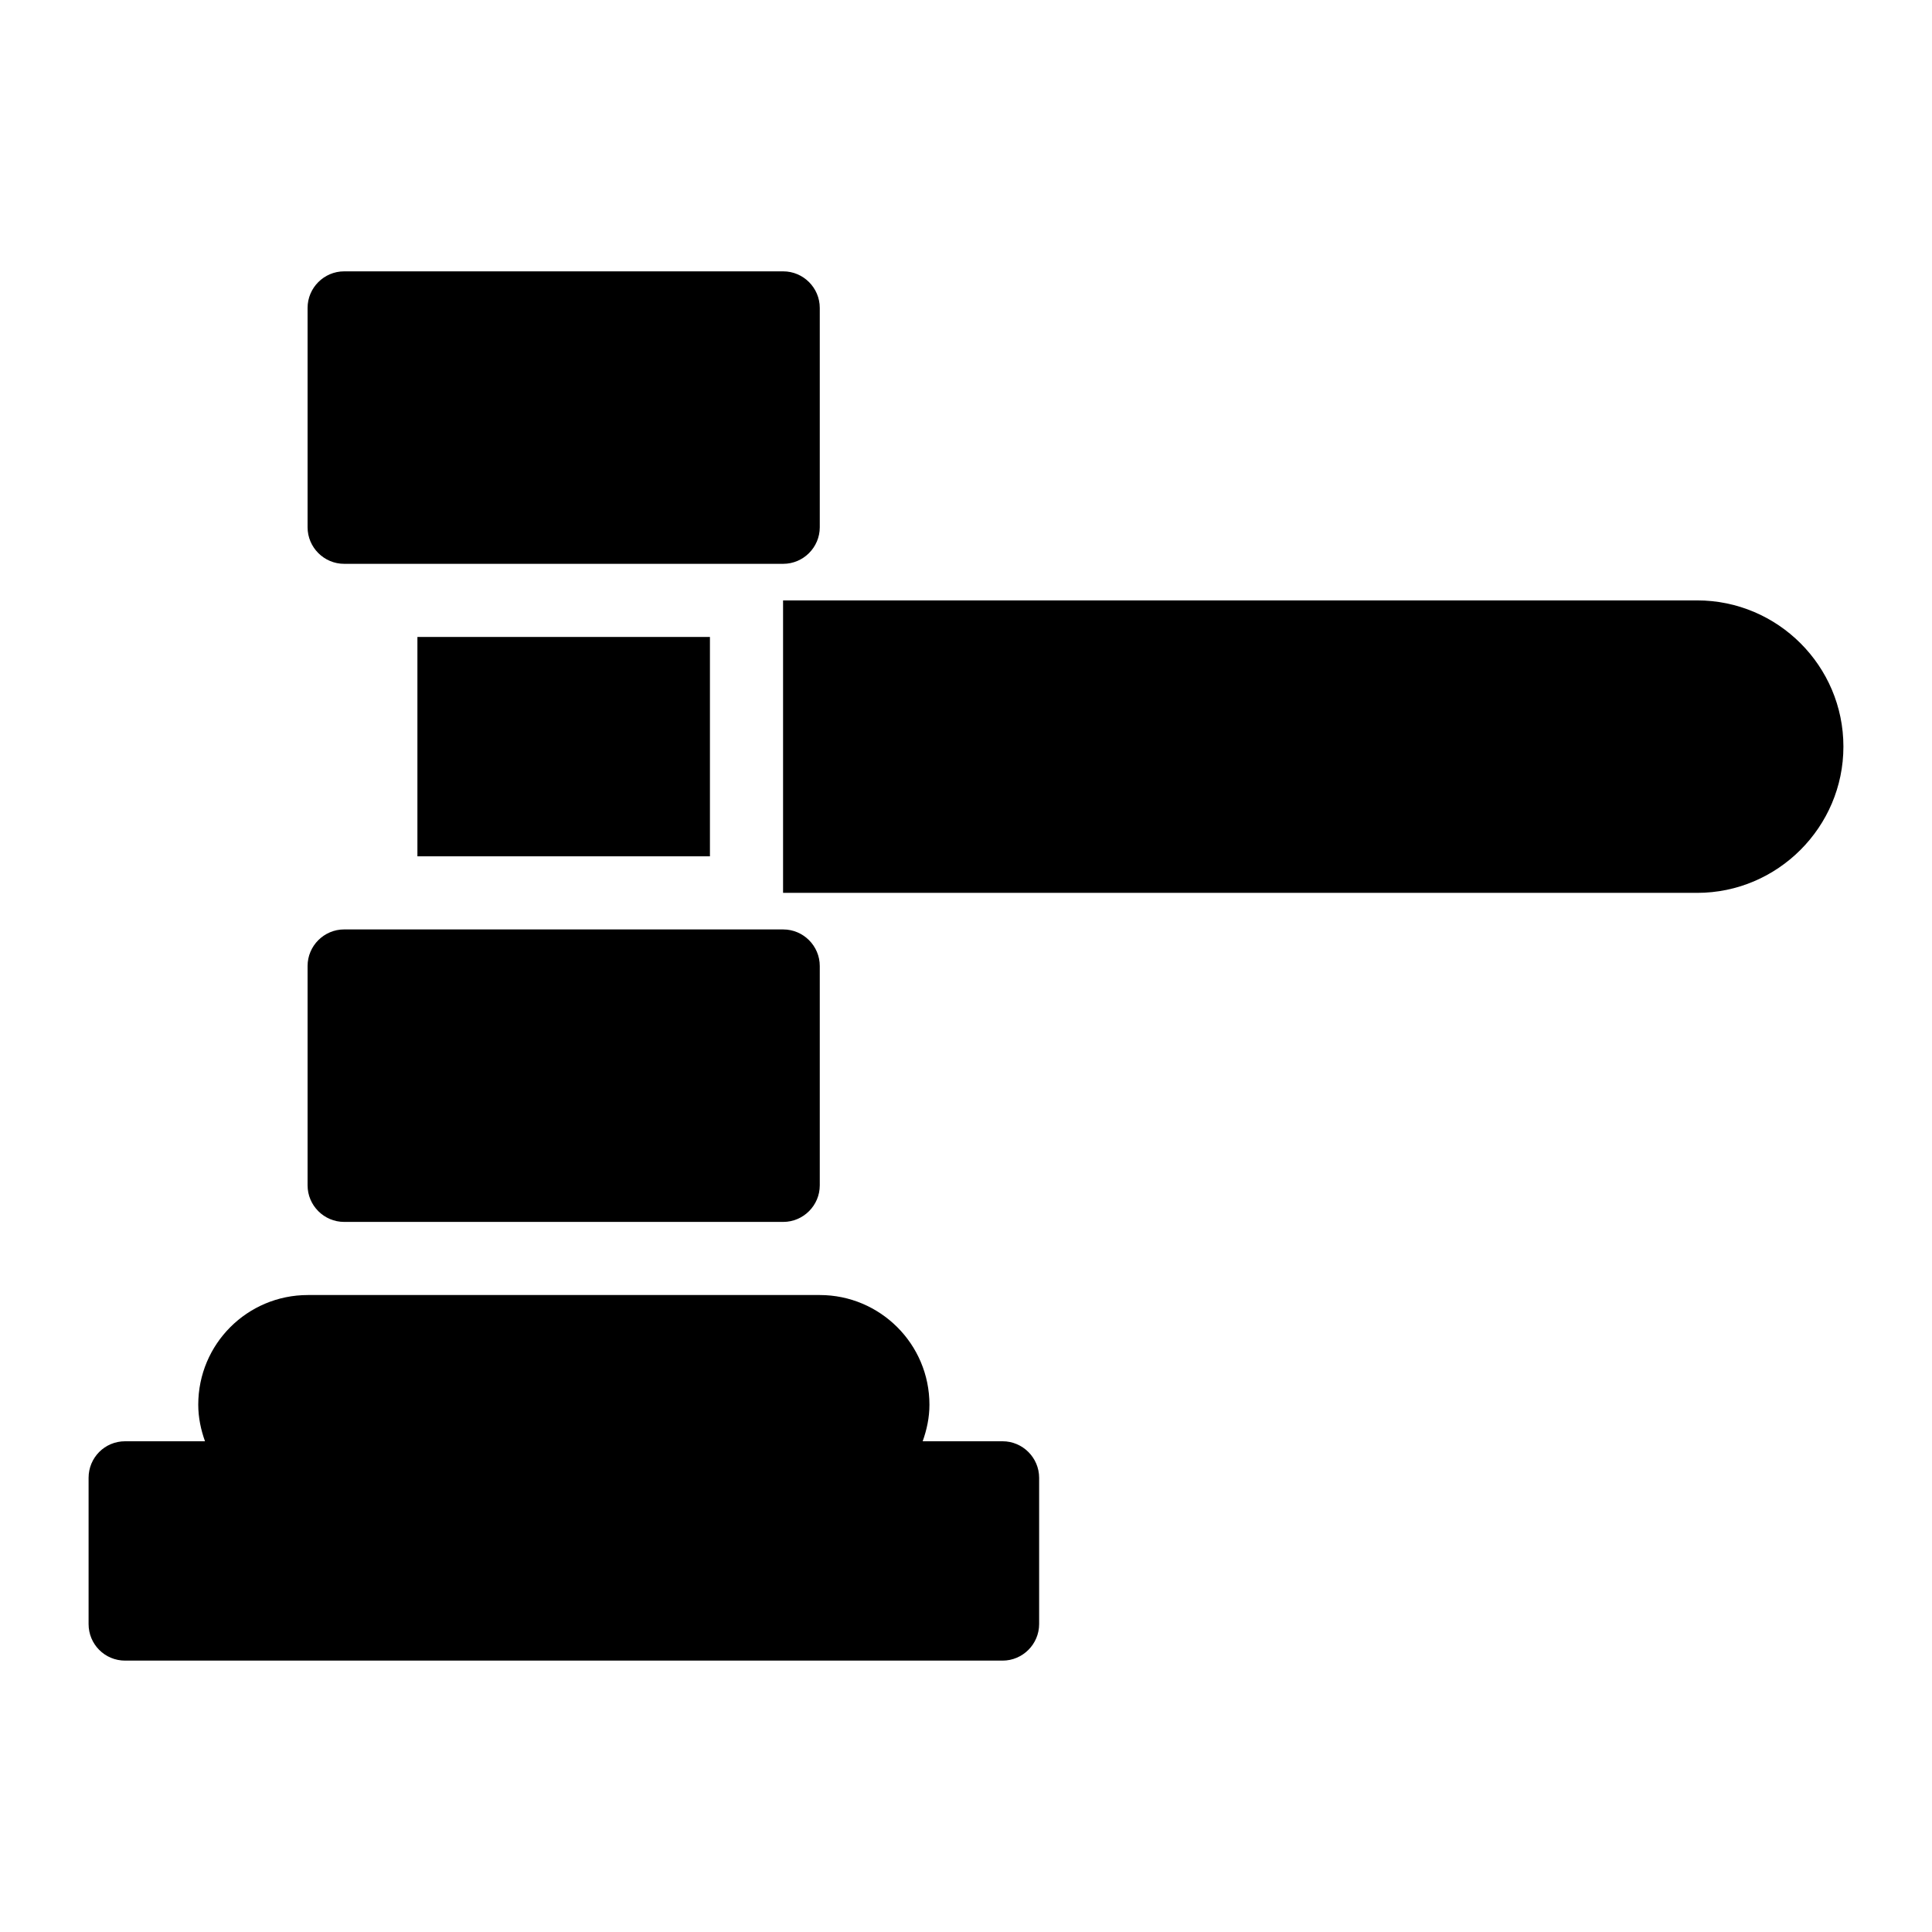 <?xml version="1.0" encoding="UTF-8"?>
<!-- Uploaded to: ICON Repo, www.svgrepo.com, Generator: ICON Repo Mixer Tools -->
<svg fill="#000000" width="800px" height="800px" version="1.1" viewBox="144 144 512 512" xmlns="http://www.w3.org/2000/svg">
 <g>
  <path d="m409.69 525.95h-21.172c1.09-3.047 1.793-6.277 1.793-9.688 0-16.082-13.078-29.066-29.066-29.066h-135.64c-16.082 0-29.066 12.984-29.066 29.066 0 3.41 0.699 6.641 1.785 9.688h-21.16c-5.426 0-9.688 4.359-9.688 9.688v38.754c0 5.328 4.262 9.688 9.688 9.688h232.53c5.328 0 9.688-4.359 9.688-9.688v-38.754c0-5.328-4.359-9.688-9.688-9.688z"/>
  <path d="m235.2 467.82h116.36c5.328 0 9.688-4.359 9.688-9.688v-58.133c0-5.328-4.359-9.688-9.688-9.688l-116.36-0.004c-5.328 0-9.688 4.359-9.688 9.688v58.133c0 5.332 4.359 9.691 9.688 9.691z"/>
  <path d="m254.62 312.8h77.52v58.133h-77.52z"/>
  <path d="m235.2 293.42h116.36c5.328 0 9.688-4.359 9.688-9.688v-58.133c0-5.328-4.359-9.688-9.688-9.688h-116.36c-5.328 0-9.688 4.359-9.688 9.688v58.133c0 5.328 4.359 9.688 9.688 9.688z"/>
  <path d="m593.77 303.11h-242.25v77.508h242.25c21.316 0 38.754-17.441 38.754-38.754 0.004-21.414-17.438-38.754-38.754-38.754z"/>
 </g>
</svg>